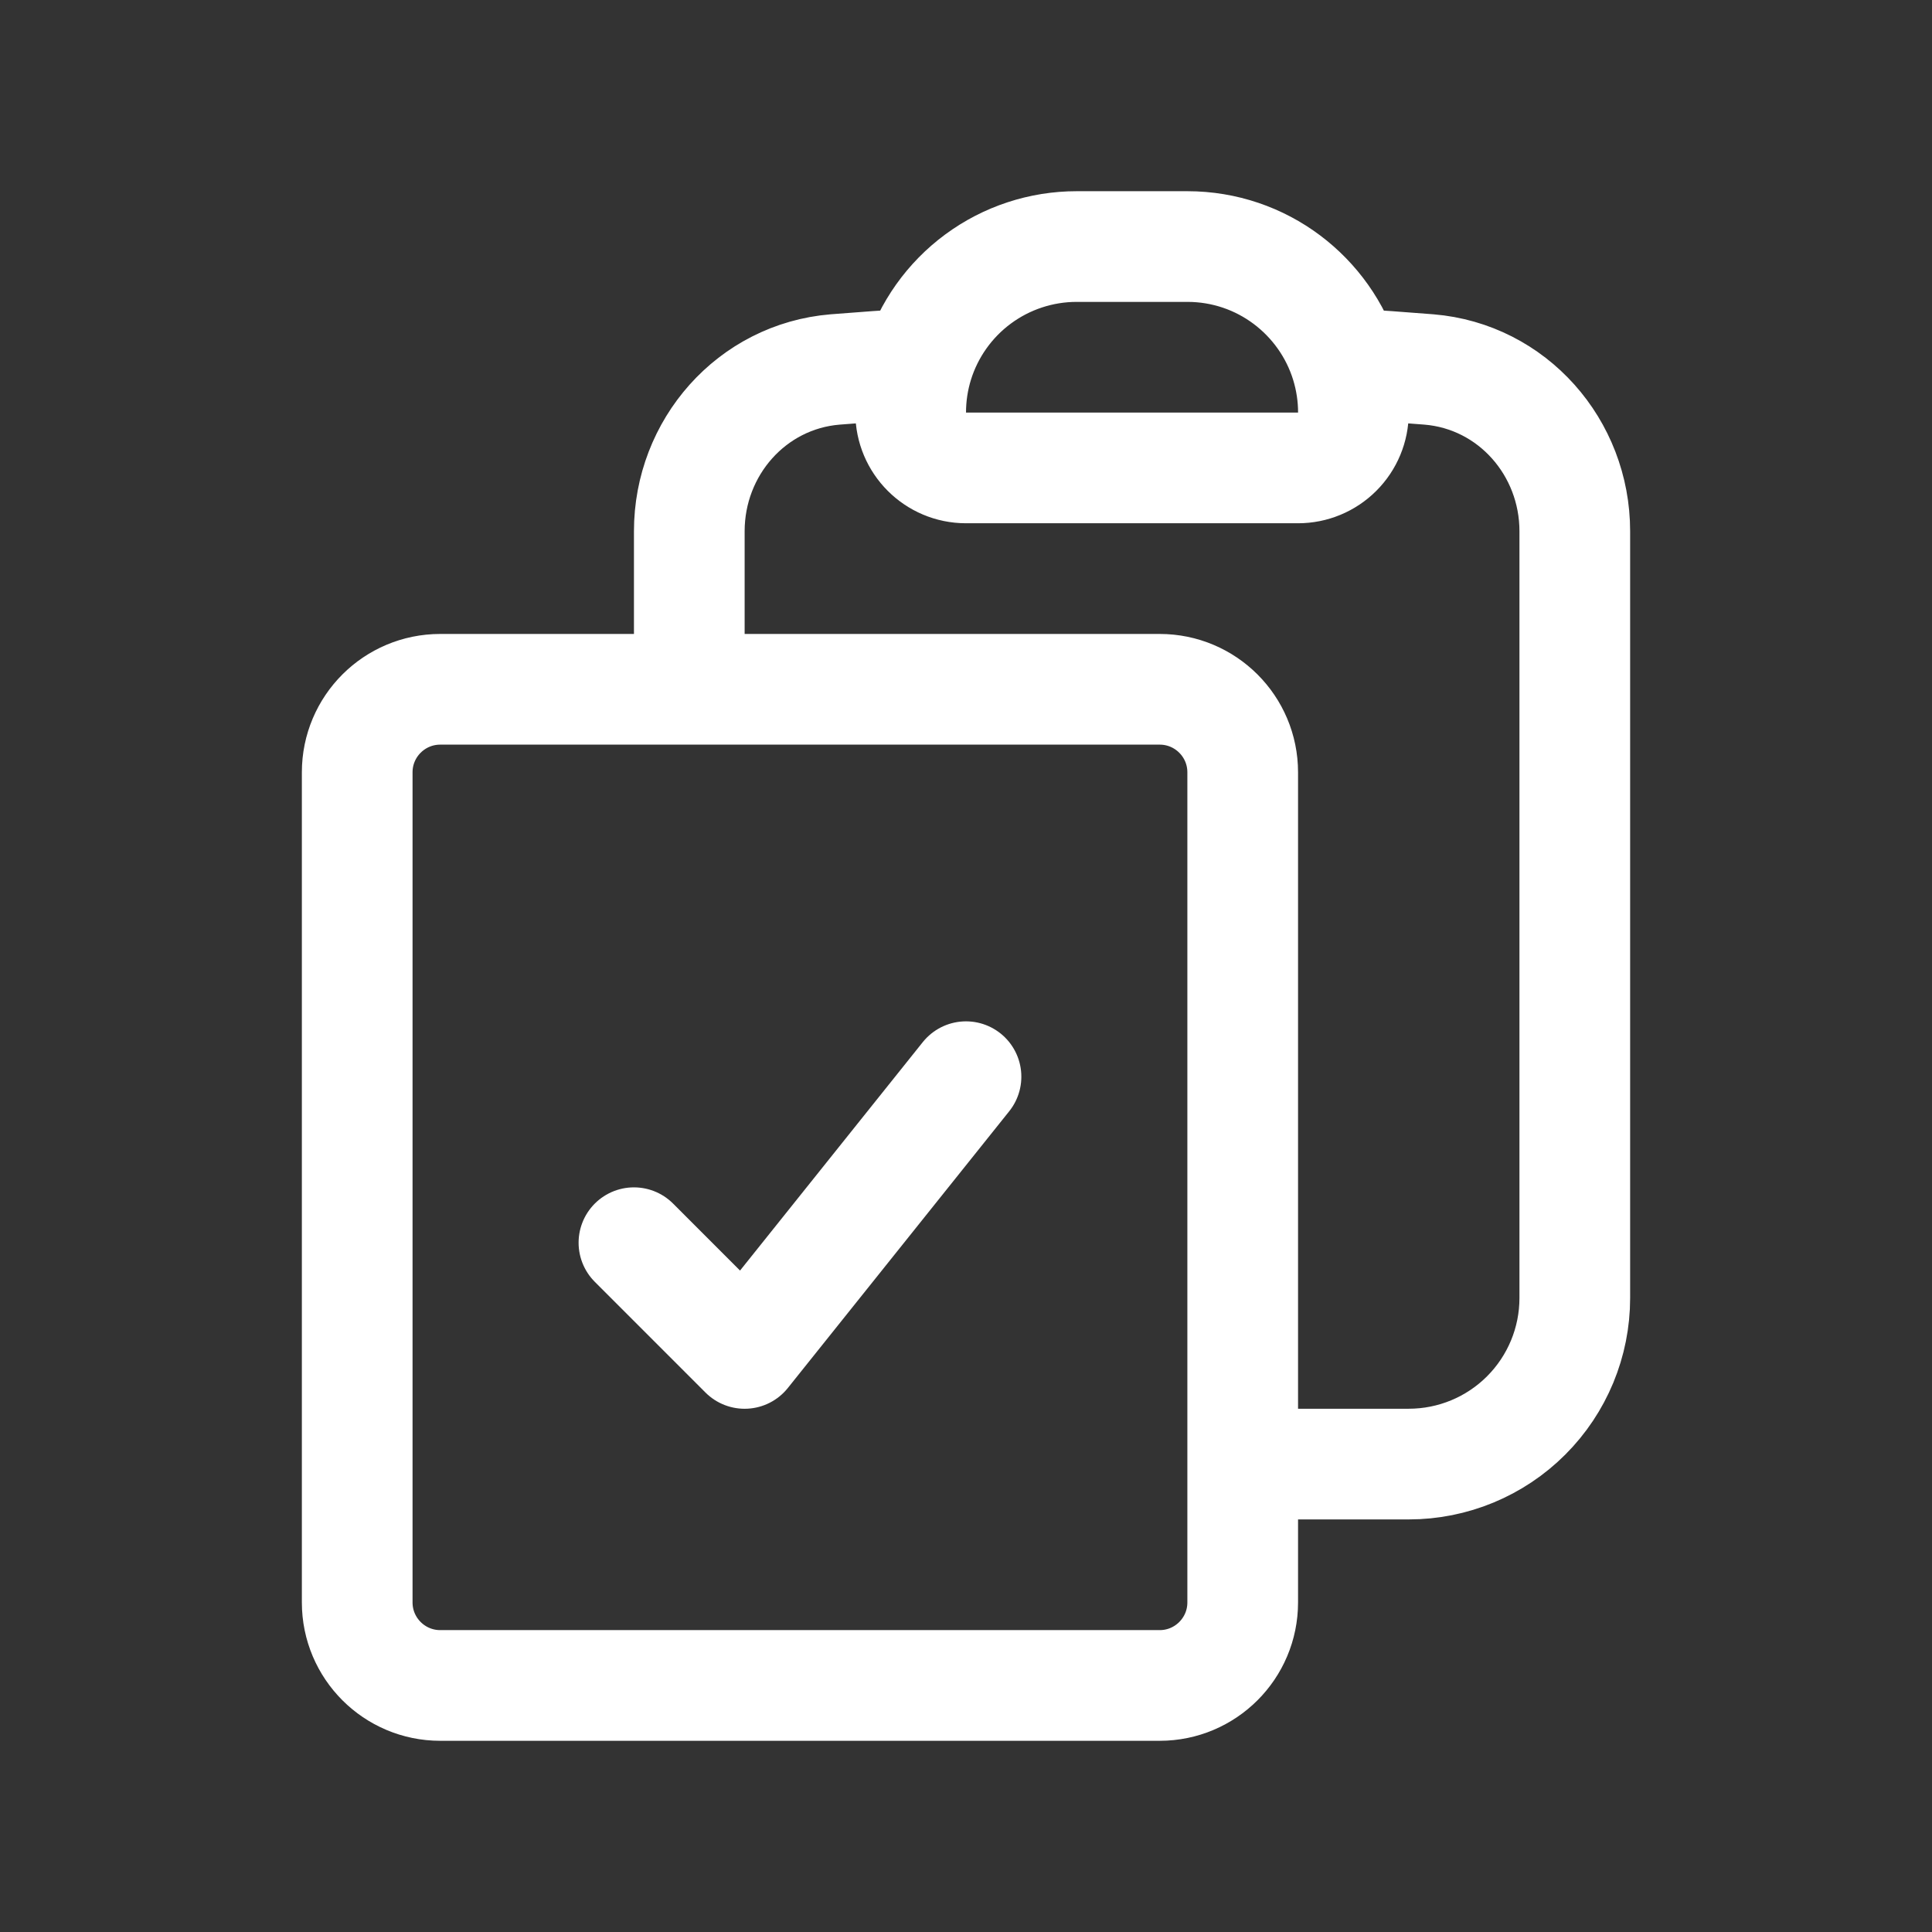 <svg width="72" height="72" viewBox="0 0 72 72" fill="none" xmlns="http://www.w3.org/2000/svg">
<rect x="0" y="0" width="72" height="72" fill="#333333" stroke="none"/>
<path d="M34.212 13.549C34.034 14.127 33.938 14.74 33.938 15.375C33.938 16.514 34.861 17.438 36 17.438H48.375C48.922 17.438 49.447 17.22 49.833 16.833C50.22 16.447 50.438 15.922 50.438 15.375C50.438 14.756 50.345 14.14 50.163 13.549M34.212 13.549C34.603 12.286 35.388 11.181 36.452 10.396C37.516 9.611 38.803 9.188 40.125 9.188H44.25C47.033 9.188 49.384 11.024 50.163 13.549M34.212 13.549C33.178 13.612 32.15 13.687 31.122 13.769C28.011 14.027 25.688 16.676 25.688 19.797V25.688M50.163 13.549C51.197 13.612 52.225 13.687 53.254 13.769C56.364 14.027 58.688 16.676 58.688 19.797V48.375C58.688 50.016 58.036 51.59 56.875 52.75C55.715 53.911 54.141 54.562 52.5 54.562H46.312M25.688 25.688H16.406C14.698 25.688 13.312 27.073 13.312 28.781V59.719C13.312 61.426 14.698 62.812 16.406 62.812H43.219C44.926 62.812 46.312 61.426 46.312 59.719V54.562M25.688 25.688H43.219C44.926 25.688 46.312 27.073 46.312 28.781V54.562M23.625 46.312L27.75 50.438L36 40.125" stroke="white" stroke-width="4.125" stroke-linecap="round" stroke-linejoin="round"/>
</svg>
